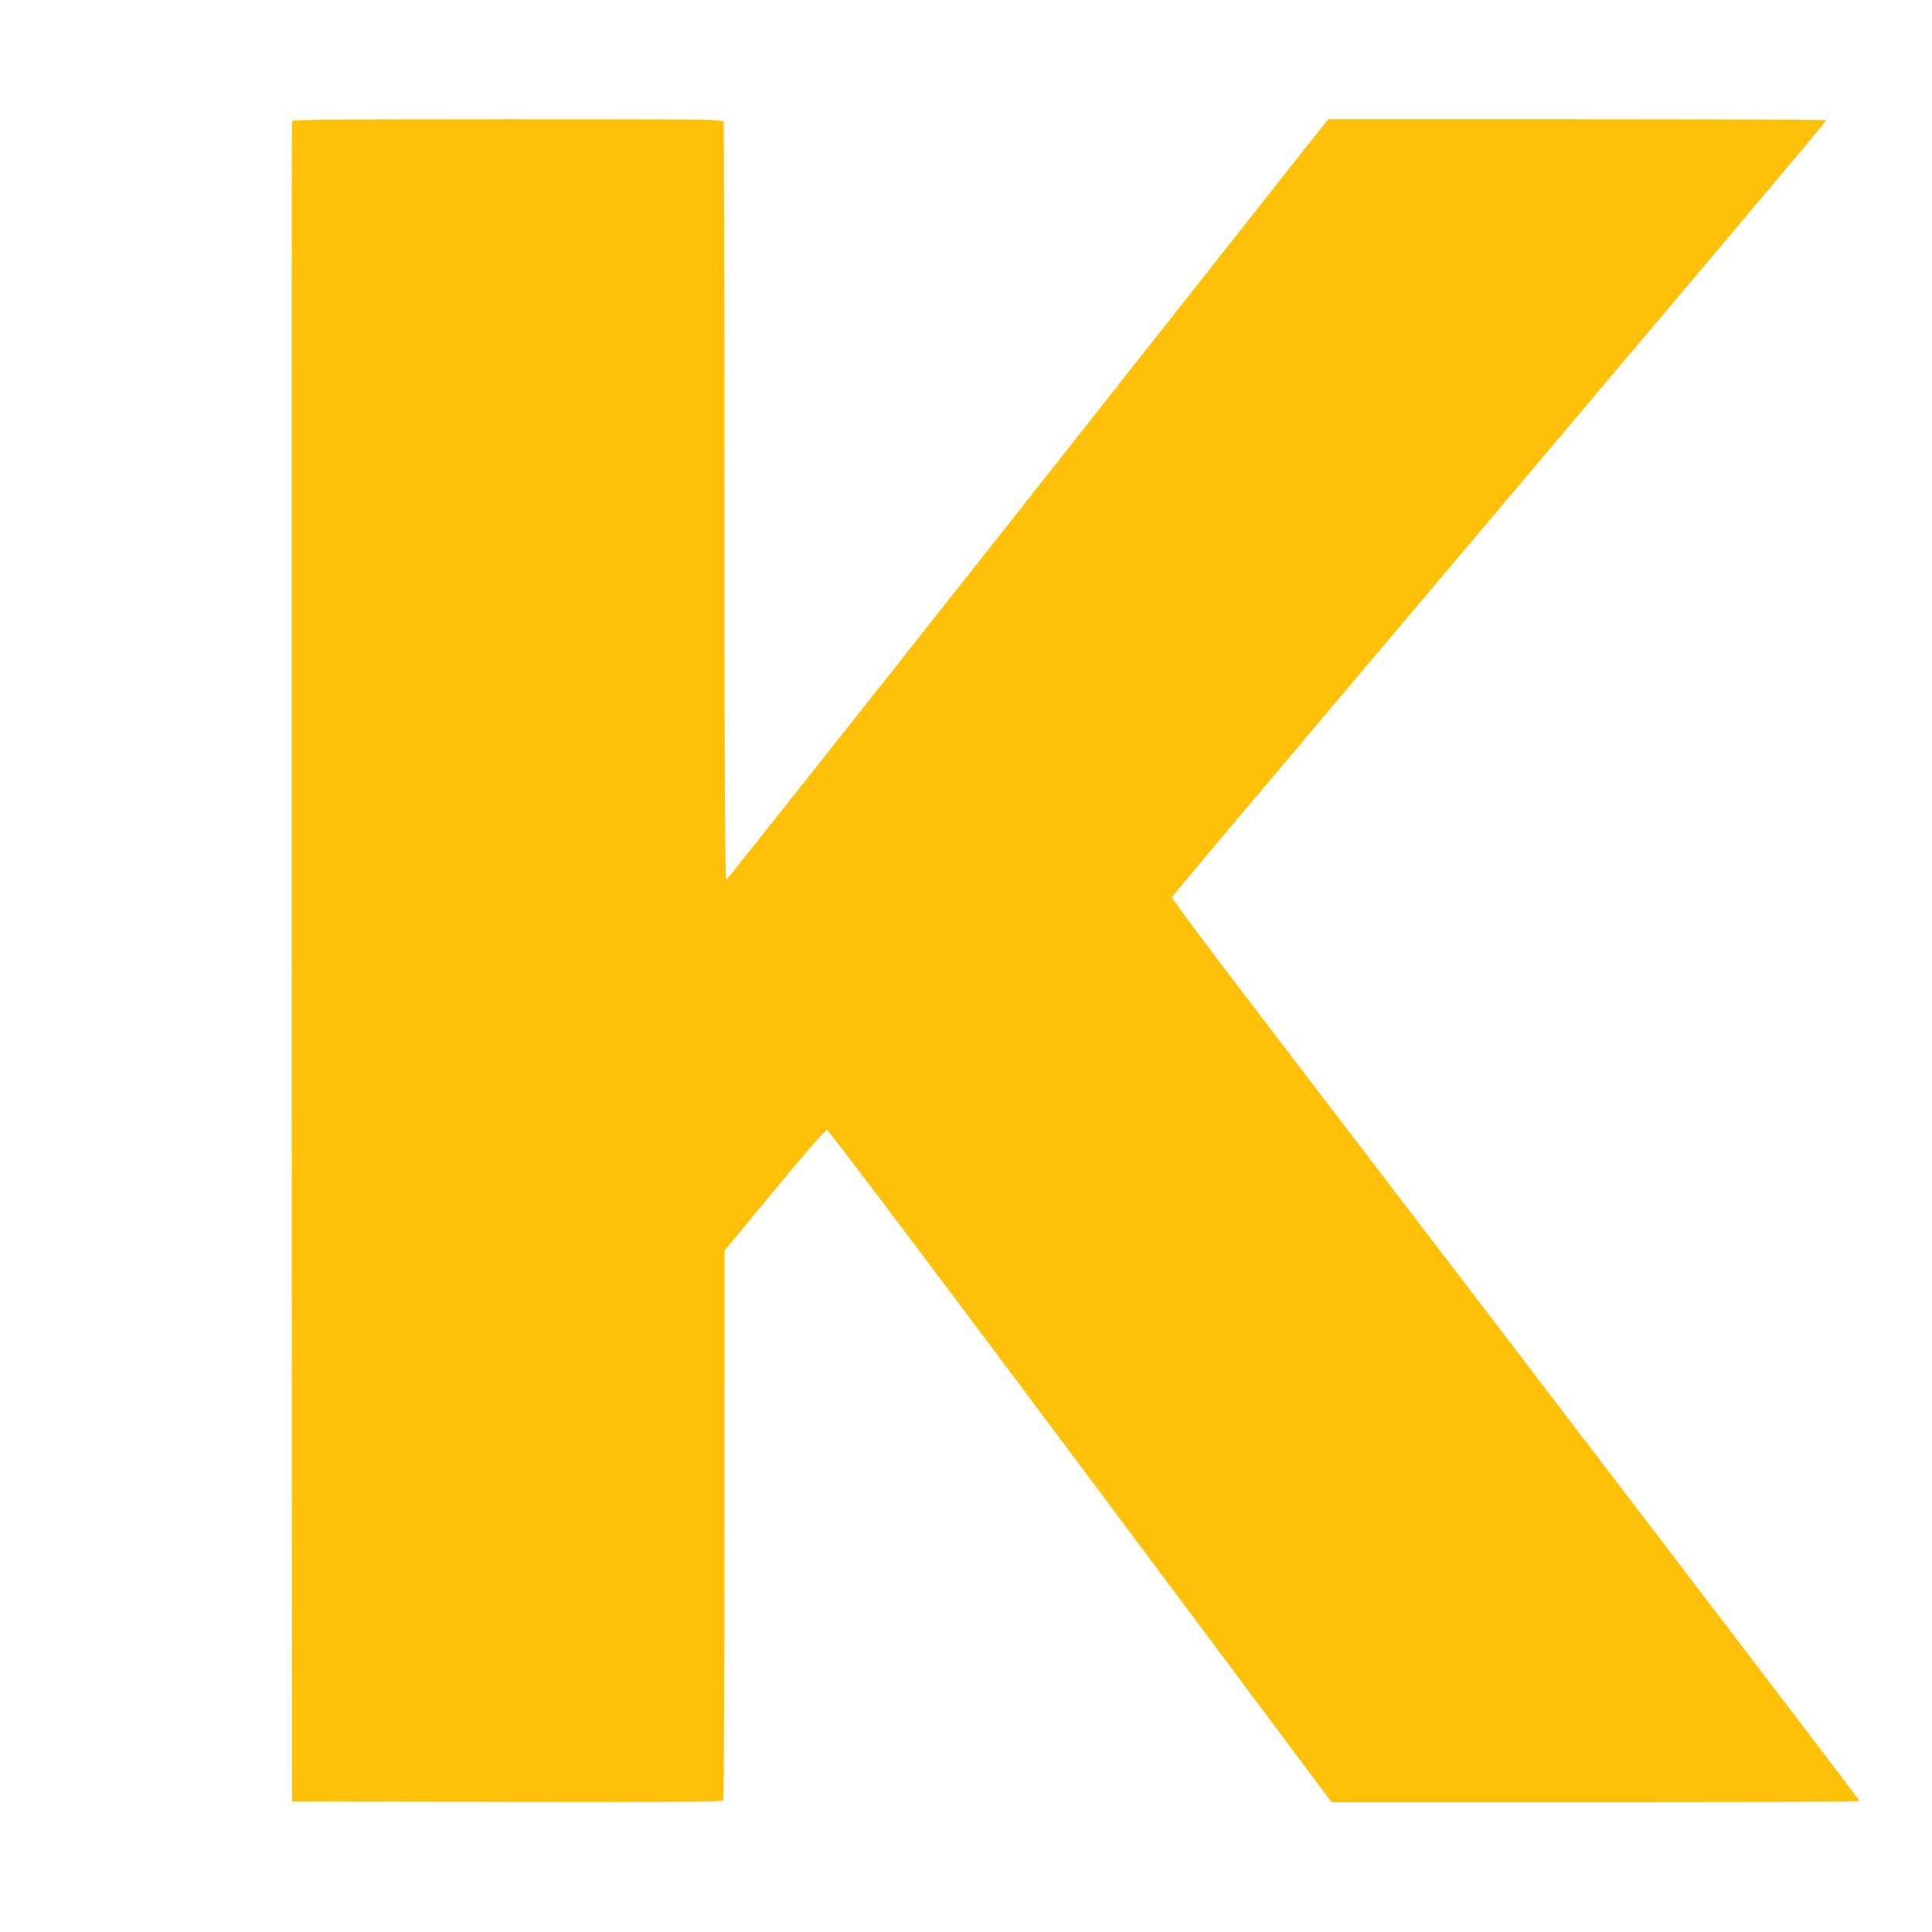 <?xml version="1.0" standalone="no"?>
<!DOCTYPE svg PUBLIC "-//W3C//DTD SVG 20010904//EN"
 "http://www.w3.org/TR/2001/REC-SVG-20010904/DTD/svg10.dtd">
<svg version="1.0" xmlns="http://www.w3.org/2000/svg"
 width="1280pt" height="1280pt" viewBox="0 0 1280 1280"
 preserveAspectRatio="xMidYMid meet">
<g transform="translate(0,1280) scale(0.1,-0.1)"
fill="#ffc107" stroke="none">
<path d="M1935 11998 c-3 -7 -4 -2515 -3 -5573 l3 -5560 1424 -3 c1133 -2
1426 0 1433 10 4 7 8 830 8 1828 l1 1815 330 400 c188 227 338 400 347 400 10
0 660 -861 1680 -2227 l1664 -2228 1749 0 c962 0 1749 3 1749 8 0 6 -1047
1379 -4133 5417 -235 308 -425 565 -423 571 2 6 483 578 1068 1270 585 692
1559 1846 2165 2564 607 718 1103 1308 1103 1313 0 4 -743 7 -1650 7 l-1650 0
-145 -182 c-79 -101 -974 -1233 -1987 -2517 -1014 -1284 -1849 -2336 -1855
-2339 -10 -3 -13 502 -13 2501 0 1378 -3 2512 -6 2521 -6 15 -141 16 -1430 16
-1131 0 -1426 -3 -1429 -12z"/>
</g>
</svg>
